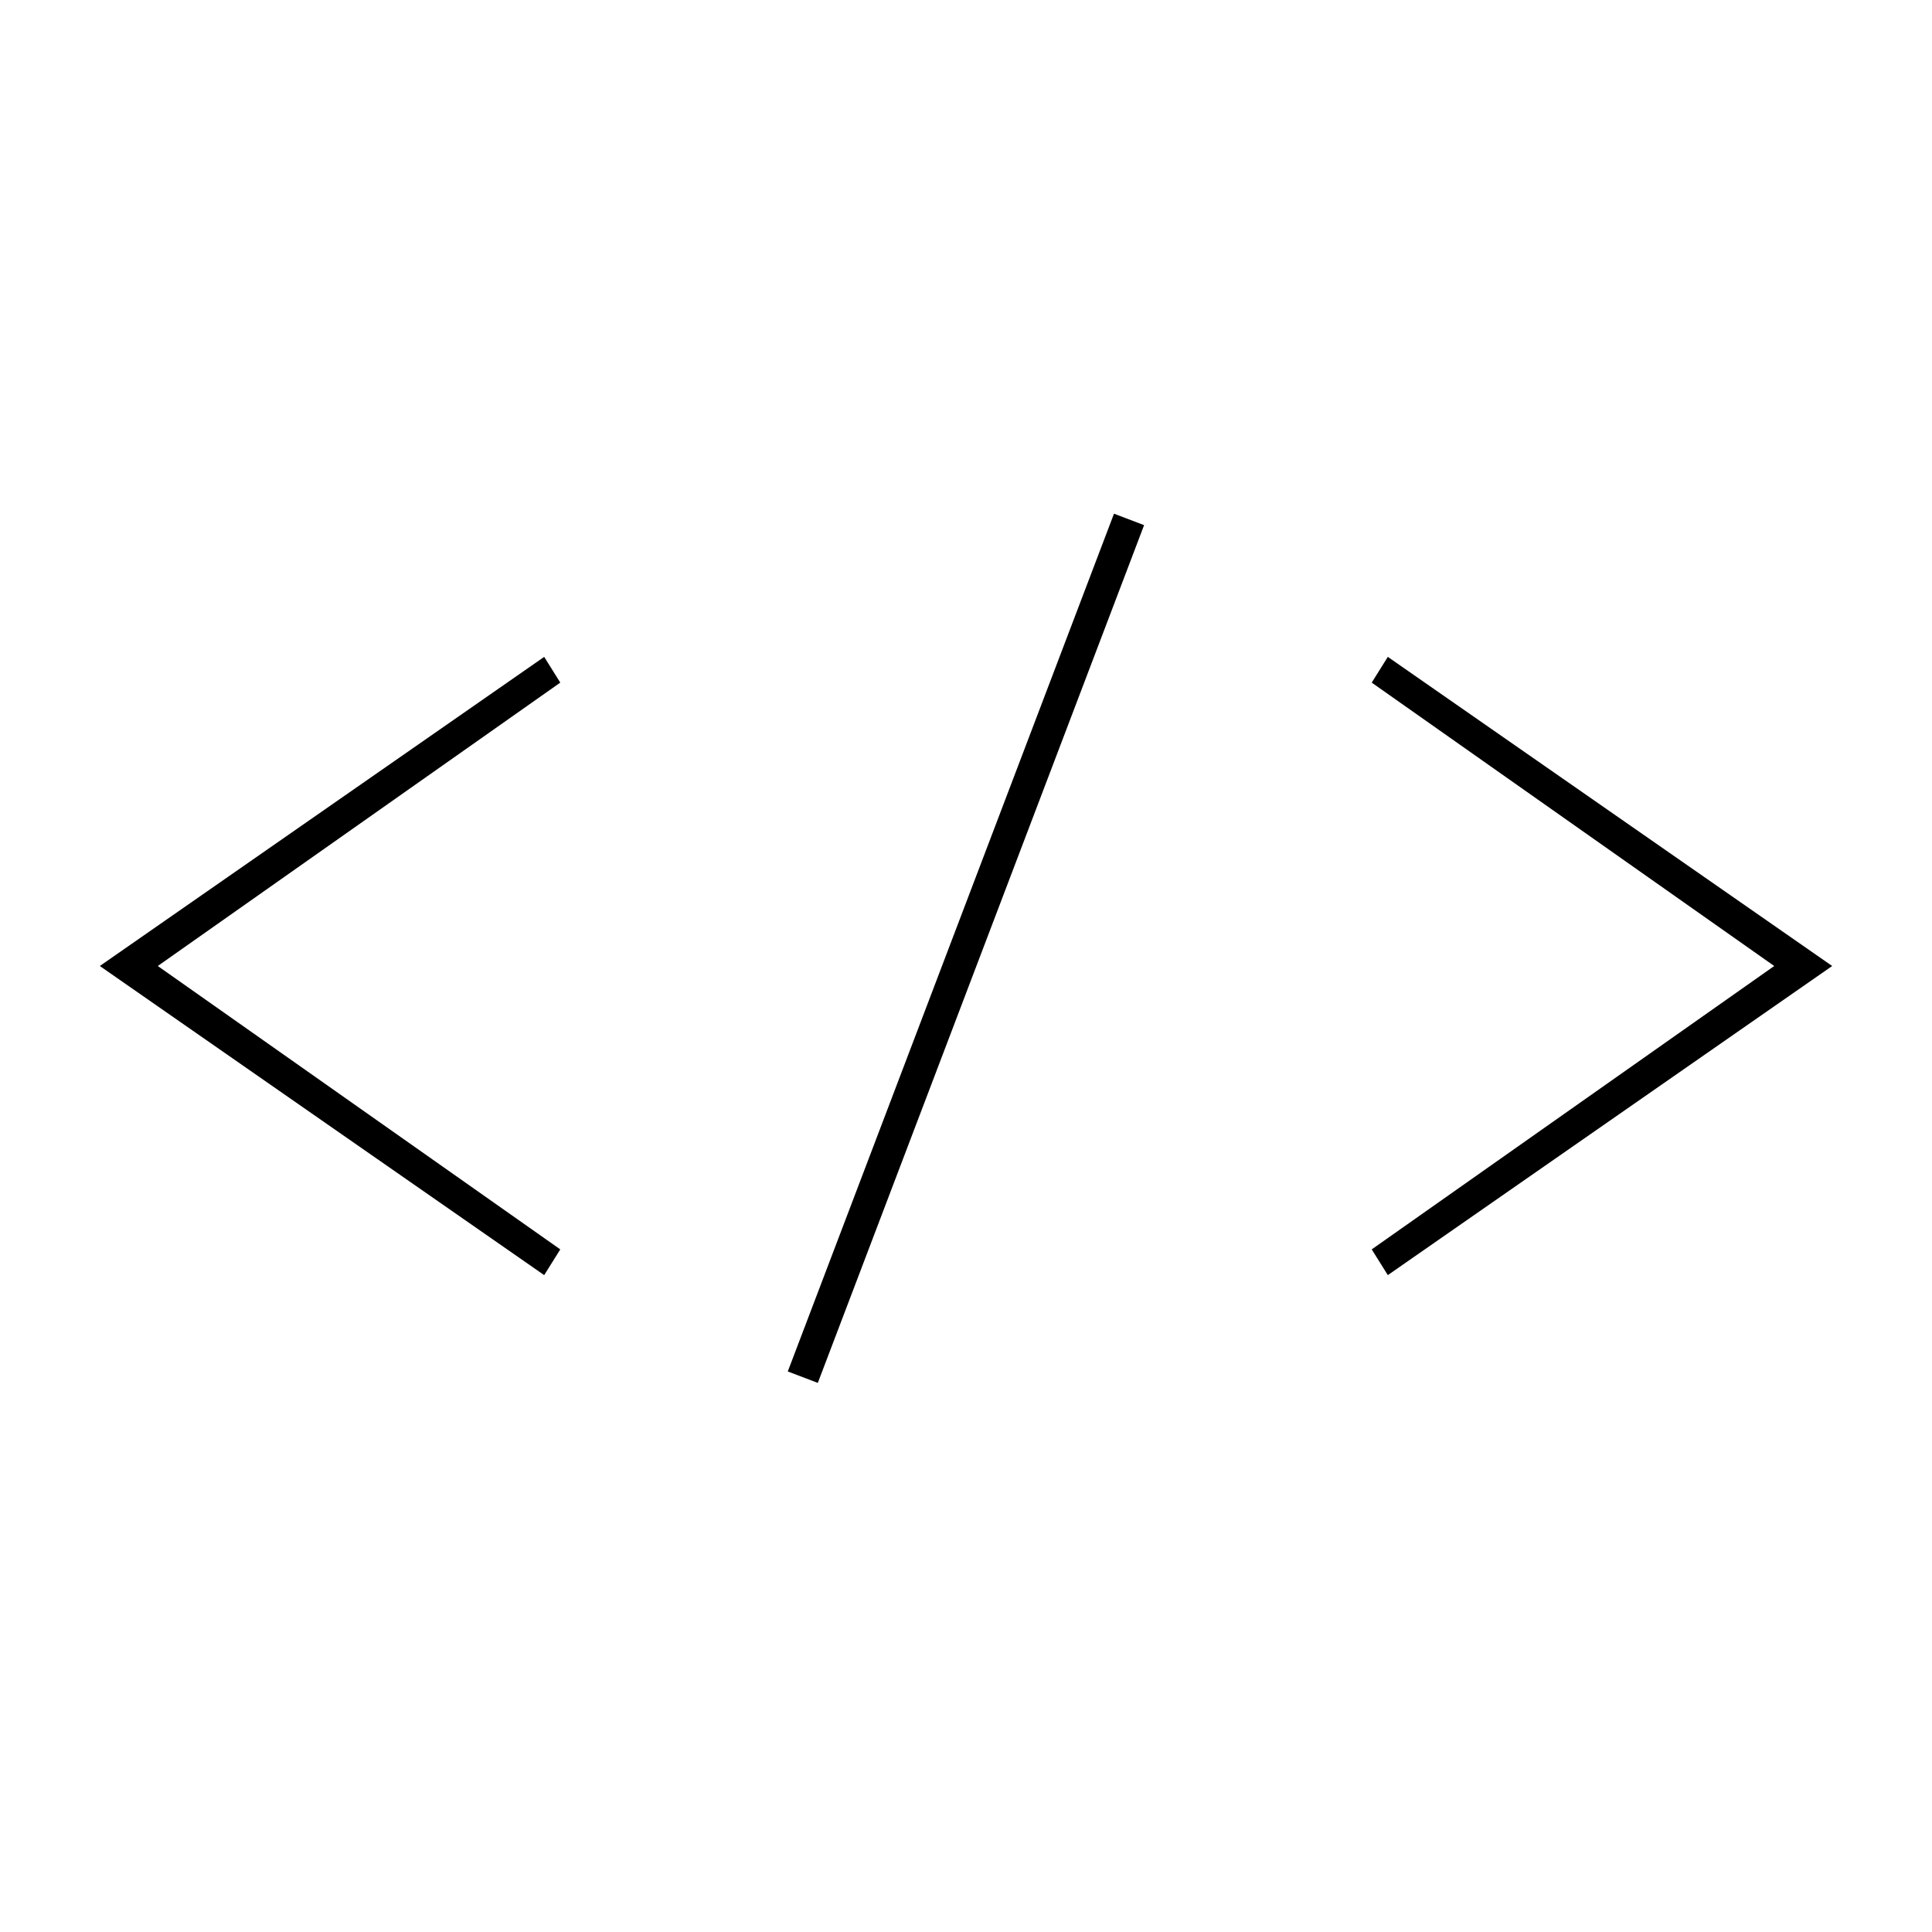 <?xml version="1.0" encoding="utf-8"?>
<svg viewBox="0 0 60 60" width="60" height="60" xml:space="preserve" xmlns="http://www.w3.org/2000/svg">
	<path style="fill:#000" d="M 34.596 15.953 L 24.465 42.592 L 25.398 42.947 L 35.531 16.309 L 34.596 15.953 z M 16.9 20.4 L 3.1 30 L 16.9 39.6 L 17.4 38.801 L 4.9 30 L 17.4 21.199 L 16.9 20.4 z M 43.1 20.4 L 42.6 21.199 L 55.1 30 L 42.6 38.801 L 43.1 39.6 L 56.9 30 L 43.1 20.4 z " />
</svg>
